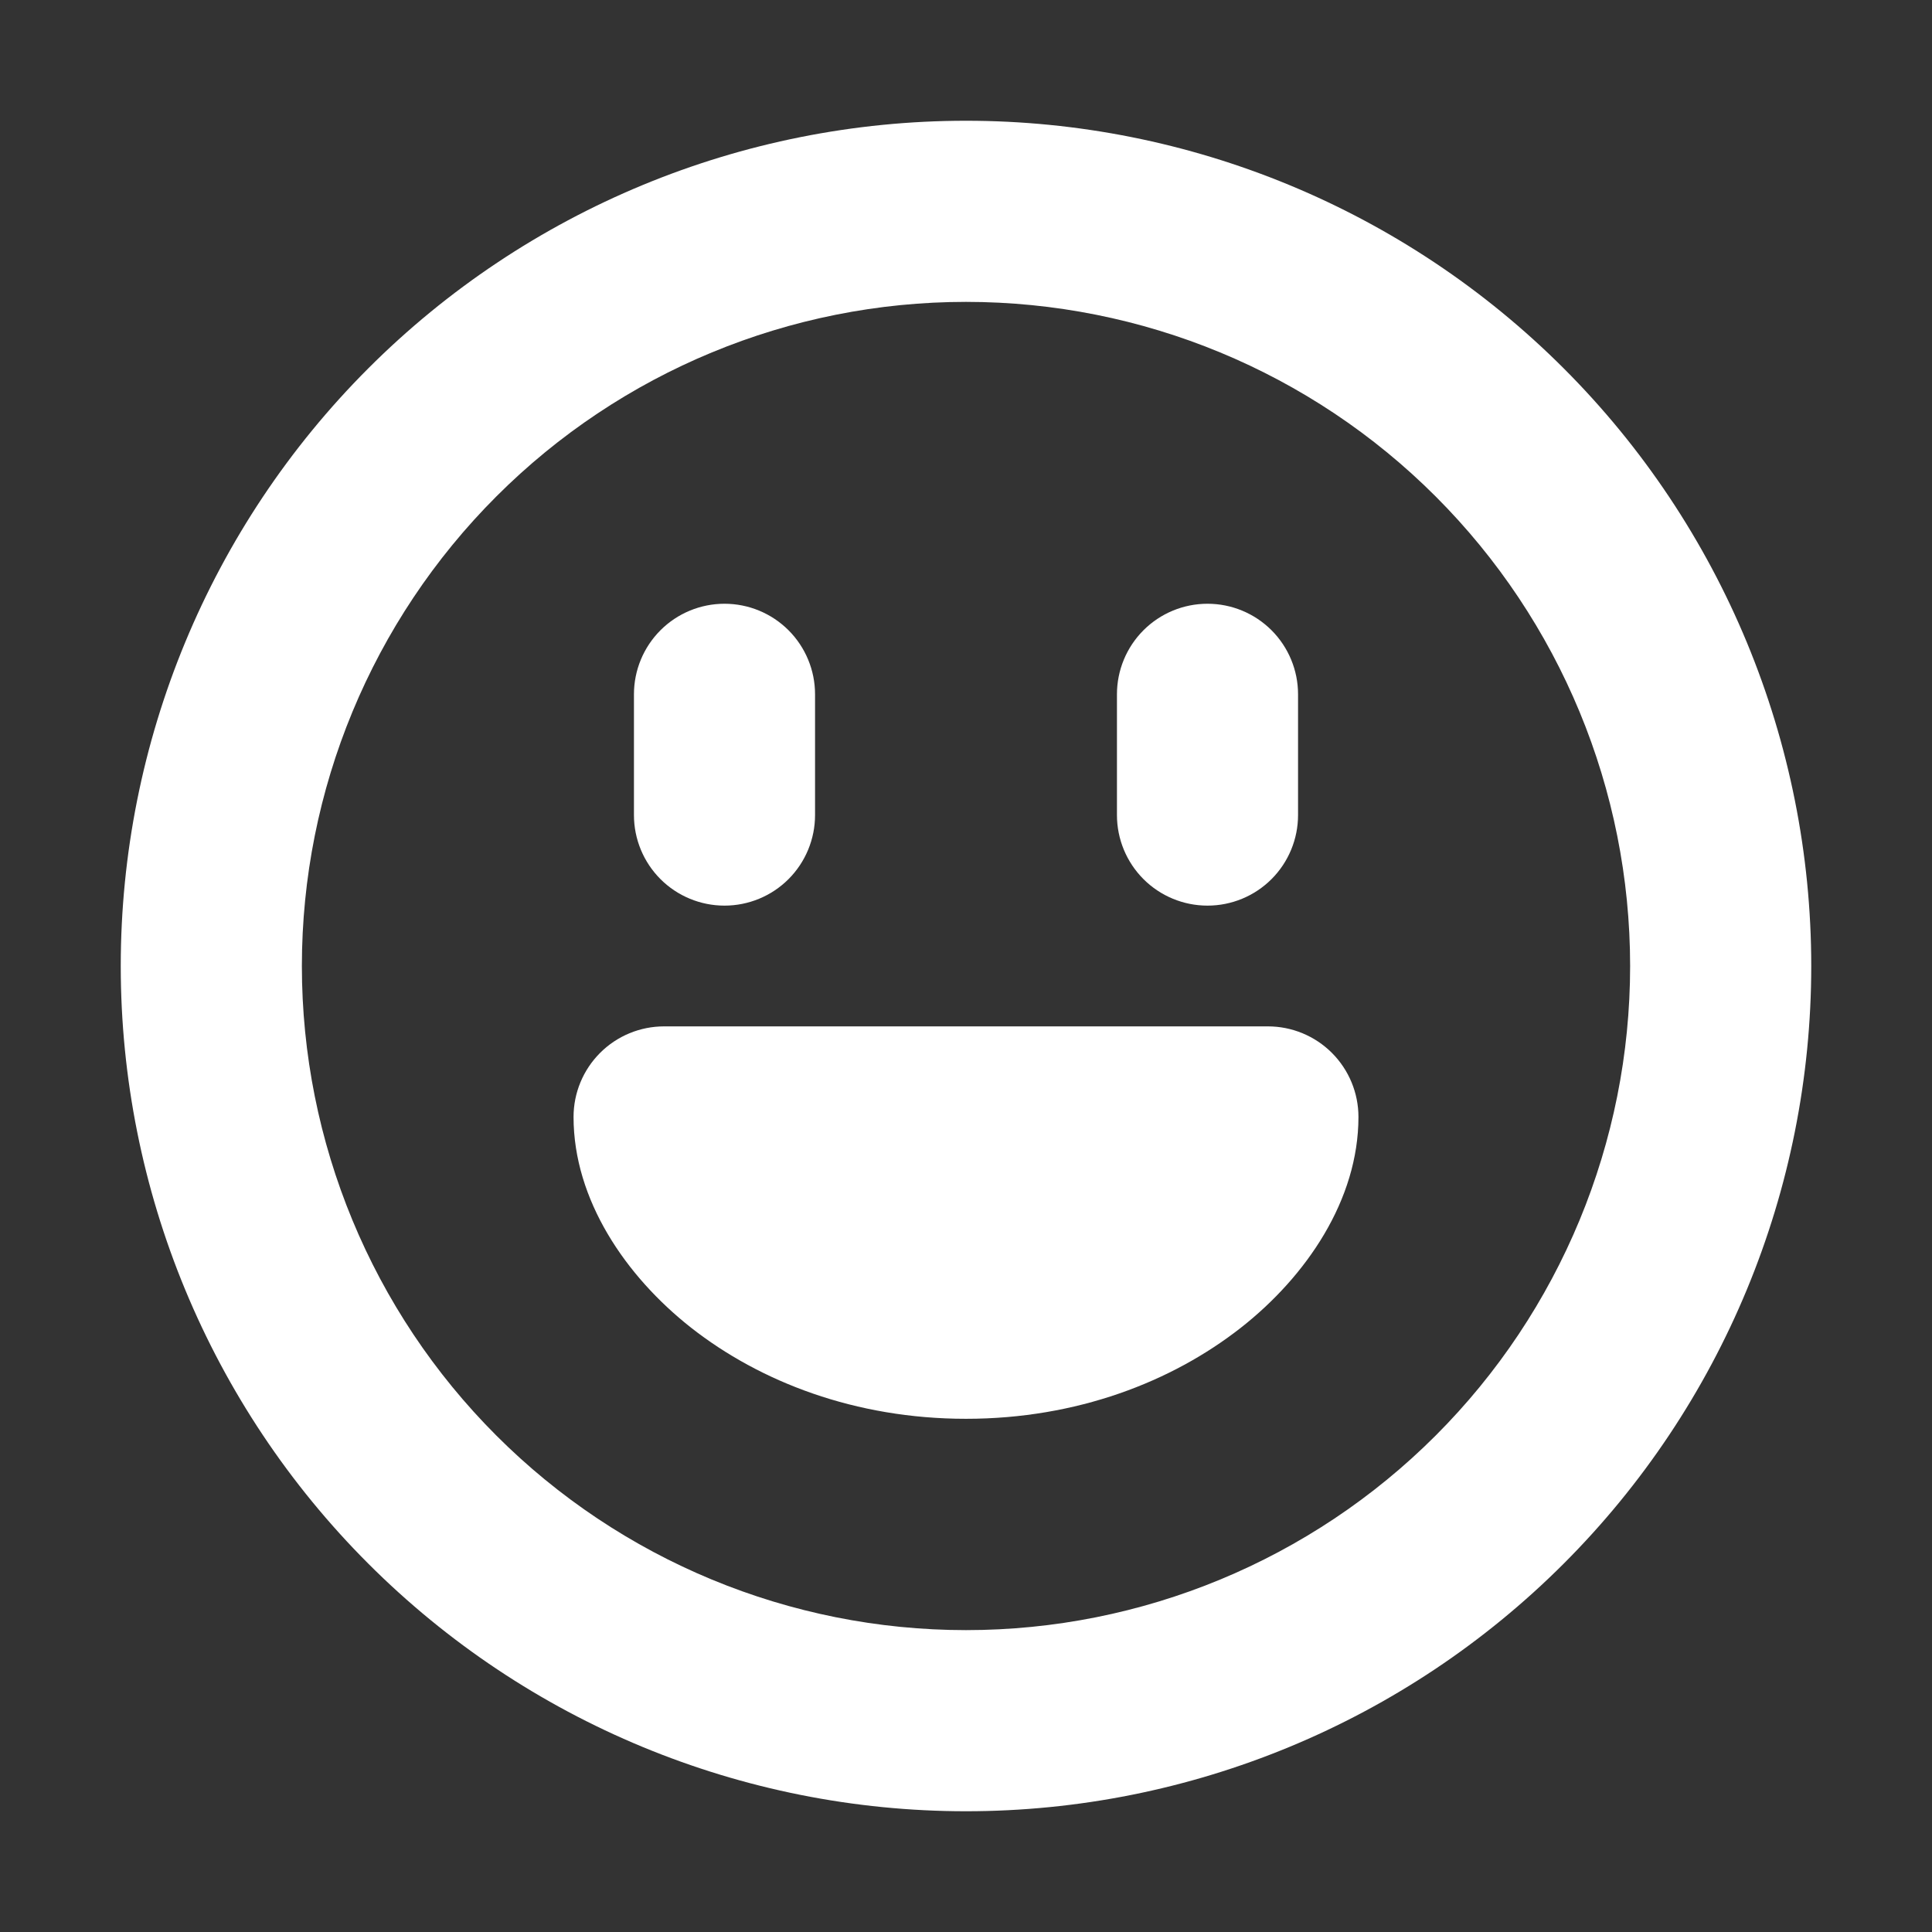 <svg width="76" height="76" viewBox="0 0 76 76" fill="none" xmlns="http://www.w3.org/2000/svg">
<rect x="0" y="0" width="76" height="76" fill="#333333" stroke="none"/>
<path fill-rule="evenodd" clip-rule="evenodd" d="M38 64.125C44.929 64.125 51.574 61.373 56.473 56.473C61.373 51.574 64.125 44.929 64.125 38C64.125 31.071 61.373 24.426 56.473 19.527C51.574 14.627 44.929 11.875 38 11.875C31.071 11.875 24.426 14.627 19.527 19.527C14.627 24.426 11.875 31.071 11.875 38C11.875 44.929 14.627 51.574 19.527 56.473C24.426 61.373 31.071 64.125 38 64.125ZM38 71.25C46.818 71.25 55.276 67.747 61.511 61.511C67.747 55.276 71.25 46.818 71.25 38C71.25 29.182 67.747 20.724 61.511 14.489C55.276 8.253 46.818 4.75 38 4.75C29.182 4.75 20.724 8.253 14.489 14.489C8.253 20.724 4.75 29.182 4.75 38C4.75 46.818 8.253 55.276 14.489 61.511C20.724 67.747 29.182 71.25 38 71.25ZM22.562 43.938C22.562 42.993 22.938 42.087 23.606 41.418C24.274 40.75 25.18 40.375 26.125 40.375H49.875C50.82 40.375 51.726 40.75 52.394 41.418C53.062 42.087 53.438 42.993 53.438 43.938C53.438 47.196 51.395 50.203 48.811 52.231C46.103 54.354 42.361 55.812 38 55.812C33.639 55.812 29.896 54.354 27.189 52.231C24.61 50.203 22.562 47.196 22.562 43.938ZM47.5 35.625C46.555 35.625 45.649 35.25 44.981 34.582C44.313 33.913 43.938 33.007 43.938 32.062V27.312C43.938 26.368 44.313 25.462 44.981 24.793C45.649 24.125 46.555 23.75 47.5 23.75C48.445 23.75 49.351 24.125 50.019 24.793C50.687 25.462 51.062 26.368 51.062 27.312V32.062C51.062 33.007 50.687 33.913 50.019 34.582C49.351 35.25 48.445 35.625 47.5 35.625ZM24.938 32.062C24.938 33.007 25.313 33.913 25.981 34.582C26.649 35.25 27.555 35.625 28.5 35.625C29.445 35.625 30.351 35.25 31.019 34.582C31.687 33.913 32.062 33.007 32.062 32.062V27.312C32.062 26.368 31.687 25.462 31.019 24.793C30.351 24.125 29.445 23.75 28.5 23.75C27.555 23.75 26.649 24.125 25.981 24.793C25.313 25.462 24.938 26.368 24.938 27.312V32.062Z" fill="white"/>
</svg>

